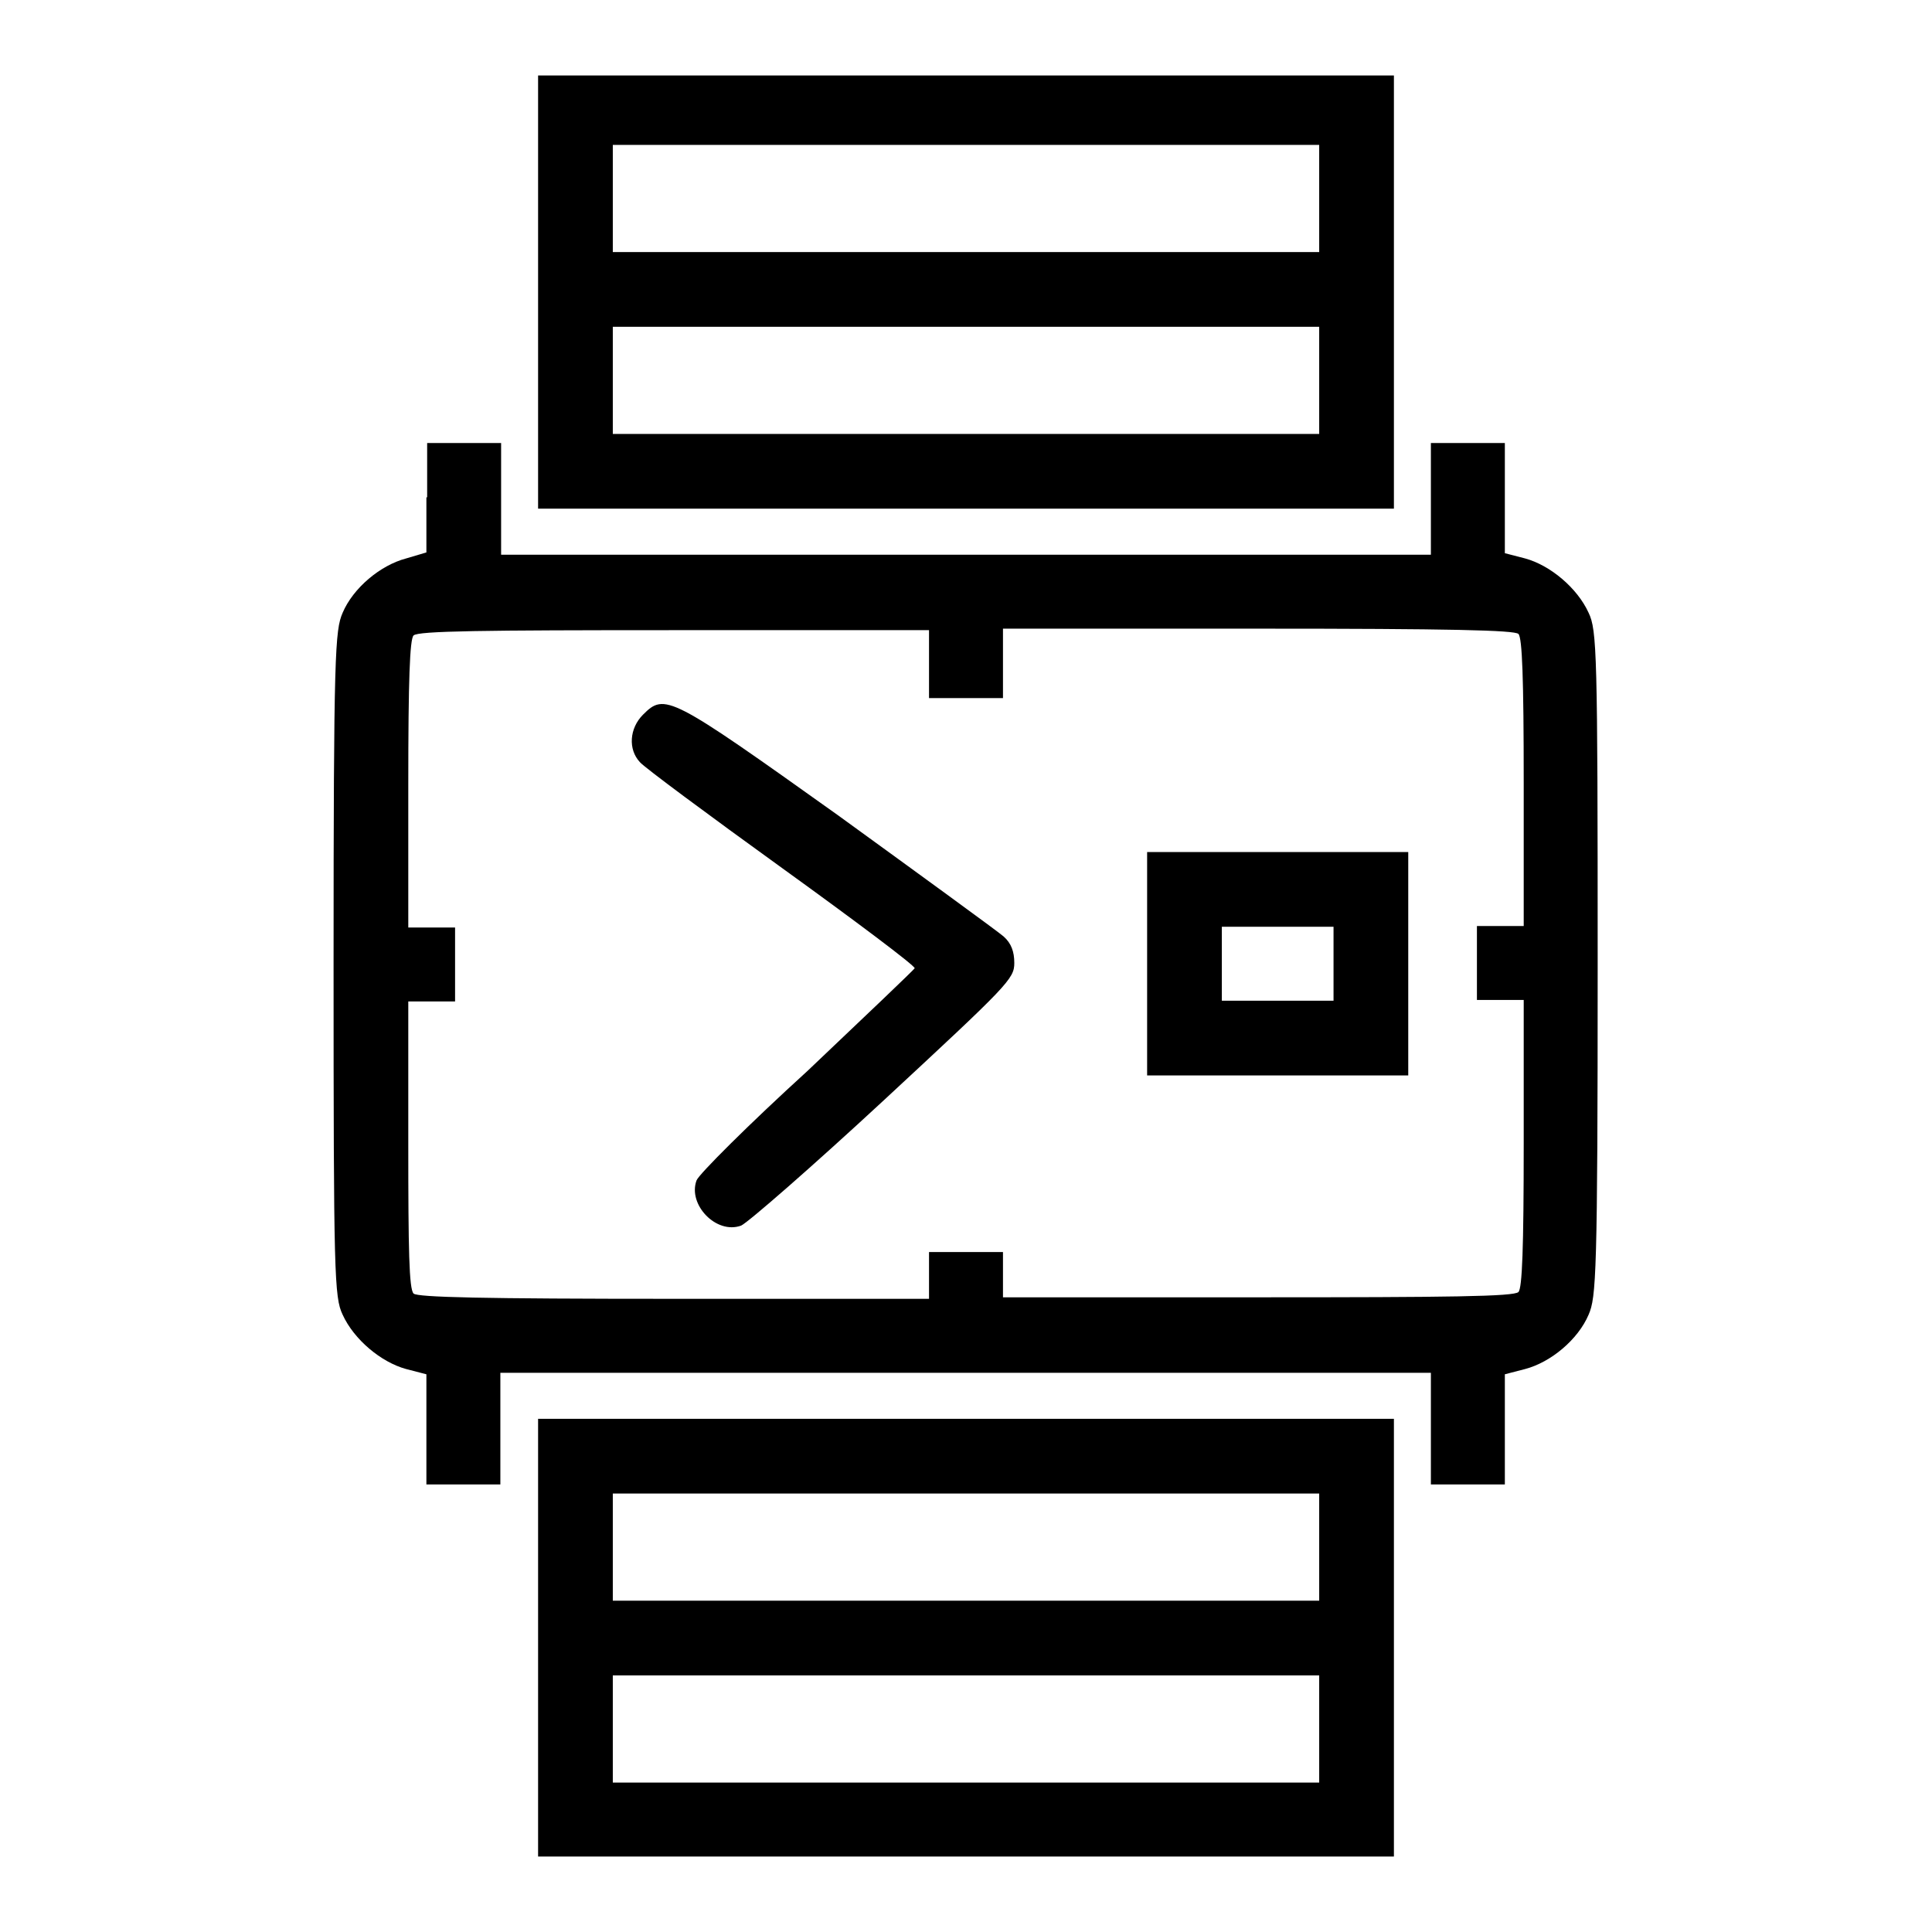 <?xml version="1.0" encoding="utf-8"?>
<!-- Svg Vector Icons : http://www.onlinewebfonts.com/icon -->
<!DOCTYPE svg PUBLIC "-//W3C//DTD SVG 1.1//EN" "http://www.w3.org/Graphics/SVG/1.1/DTD/svg11.dtd">
<svg version="1.1" xmlns="http://www.w3.org/2000/svg" xmlns:xlink="http://www.w3.org/1999/xlink" x="0px" y="0px" viewBox="0 0 256 256" enable-background="new 0 0 256 256" xml:space="preserve">
<g><g><g><path fill="#000000" d="M71.3,38.7v28.7H128h56.7V38.7V10H128H71.3L71.3,38.7L71.3,38.7z M174.8,26.3v7.1H128H81.2v-7.1v-7.1H128h46.8L174.8,26.3L174.8,26.3z M174.8,50.4v7.1H128H81.2v-7.1v-7.1H128h46.8L174.8,50.4L174.8,50.4z"/><path fill="#000000" d="M56.5,65.9v7.3L53.8,74c-3.4,0.9-7,3.9-8.4,7.2c-1,2.3-1.2,5.2-1.2,46.5c0,41.3,0.1,44.2,1.2,46.5c1.5,3.3,5.1,6.3,8.4,7.2l2.7,0.7v7.3v7.3h4.9h4.9v-7.4v-7.4H128h61.6v7.4v7.4h4.9h4.9v-7.3v-7.3l2.7-0.7c3.4-0.9,7-3.9,8.4-7.2c1-2.3,1.2-5.2,1.2-46.5c0-41.3-0.1-44.2-1.2-46.5c-1.5-3.3-5.1-6.3-8.4-7.2l-2.7-0.7v-7.3v-7.3h-4.9h-4.9v7.4v7.4H128H66.4v-7.4v-7.4h-4.9h-4.9V65.9z M123.1,87.9v4.6h4.9h4.9v-4.6v-4.6h33.8c25.4,0,34,0.2,34.5,0.7s0.7,5.8,0.7,19.7v19h-3.1h-3.1v4.9v4.9h3.1h3.1v19c0,13.9-0.2,19.2-0.7,19.7c-0.6,0.6-9.1,0.7-34.5,0.7h-33.8V169v-3.1H128h-4.9v3.1v3.1H89.3c-25.4,0-34-0.2-34.5-0.7c-0.6-0.6-0.7-5.8-0.7-19.7v-19h3.1h3.1v-4.9v-4.9h-3.1h-3.1v-19c0-13.9,0.2-19.2,0.7-19.7c0.6-0.6,9.1-0.7,34.5-0.7h33.8V87.9z"/><path fill="#000000" d="M85.2,94.7c-1.8,1.8-2,4.6-0.4,6.3c0.6,0.7,9.1,7,18.8,14c9.7,7,17.7,13,17.6,13.3c-0.1,0.2-6.5,6.3-14.2,13.6c-7.8,7.1-14.4,13.7-14.7,14.5c-1.2,3.2,2.6,7.2,5.9,6c0.9-0.4,9.4-7.8,18.9-16.6c16.5-15.3,17.3-16.1,17.3-18.2c0-1.5-0.4-2.6-1.4-3.5c-0.8-0.7-10.7-7.9-22-16.1C88.7,92.1,88.1,91.8,85.2,94.7z"/><path fill="#000000" d="M152,127.7v14.8h17.3h17.3v-14.8v-14.8h-17.3H152V127.7z M176.7,127.7v4.9h-7.4h-7.4v-4.9v-4.9h7.4h7.4V127.7z"/><path fill="#000000" d="M71.3,217v29H128h56.7v-29v-29H128H71.3L71.3,217L71.3,217z M174.8,205v7.1H128H81.2V205v-7.1H128h46.8L174.8,205L174.8,205z M174.8,229.1v7.1H128H81.2v-7.1V222H128h46.8L174.8,229.1L174.8,229.1z"/></g></g></g>
</svg>